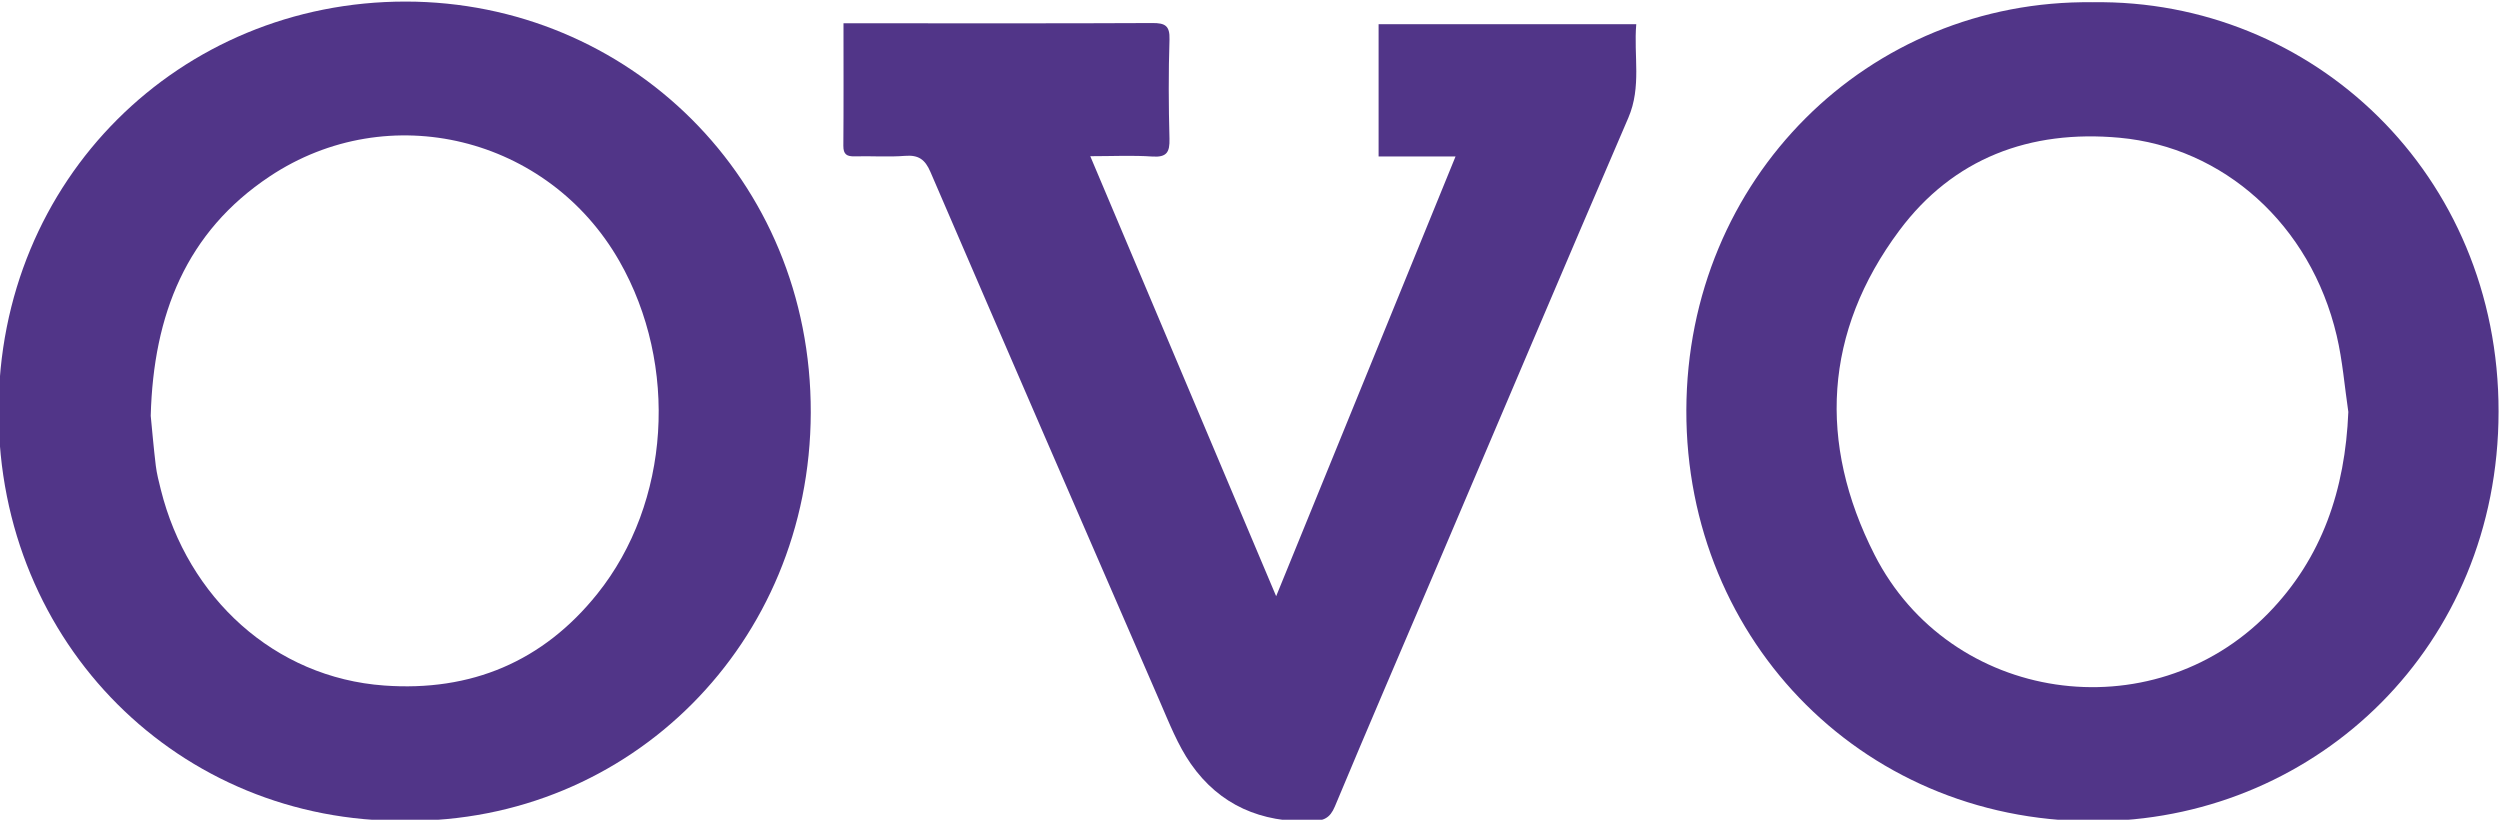 <?xml version="1.0" encoding="UTF-8"?>
<!DOCTYPE svg PUBLIC "-//W3C//DTD SVG 1.1//EN" "http://www.w3.org/Graphics/SVG/1.1/DTD/svg11.dtd">
<!-- Creator: CorelDRAW -->
<svg xmlns="http://www.w3.org/2000/svg" xml:space="preserve" width="98.778mm" height="32.388mm" version="1.1" style="shape-rendering:geometricPrecision; text-rendering:geometricPrecision; image-rendering:optimizeQuality; fill-rule:evenodd; clip-rule:evenodd"
viewBox="0 0 9877.8 3238.8"
 xmlns:xlink="http://www.w3.org/1999/xlink"
 xmlns:xodm="http://www.corel.com/coreldraw/odm/2003">
 <defs>
  <style type="text/css">
   <![CDATA[
    .fil0 {fill:#513588;fill-rule:nonzero}
   ]]>
  </style>
 </defs>
 <g id="Слой_x0020_1">
  <g id="_2298713008800">
   <path class="fil0" d="M595.54 1643.03c5.42,54.53 11.42,125.81 20.01,196.79 3.88,31.83 12.03,63.25 19.81,94.49 106.26,427.16 448.8,743.08 882.78,774.29 343.08,24.69 627.11,-94.3 841.84,-362.15 289.13,-360.63 321.93,-903.83 87.25,-1314.75 -280.87,-491.81 -911.52,-647.8 -1381.94,-334.52 -328.84,219.01 -459.15,545.06 -469.75,945.85zm1007.24 1600.07c-893.73,8.2 -1607.03,-698.39 -1608.38,-1615.6 -1.37,-920.19 717.42,-1622.15 1608.9,-1621.28 877.05,0.84 1602.85,698.1 1600.14,1624.77 -2.67,911.79 -714.58,1618.63 -1600.66,1612.11z"/>
   <path class="fil0" d="M9278.55 1627.76c-14.88,-100.57 -22.71,-202.82 -45.93,-301.43 -103.82,-441.21 -449.08,-744.5 -857.99,-782.07 -354.53,-32.58 -657.5,81.25 -870.19,366.57 -298.34,400.26 -322.22,839.58 -98.24,1280.45 298.45,587.35 1093.77,703.01 1554.54,233.37 215.44,-219.63 305.22,-491.89 317.81,-796.89zm-1010.03 -1618.92c868.64,-13.02 1605.1,679.08 1603.62,1618.62 -1.45,926.52 -712.9,1596.46 -1559.07,1616.74 -934.71,22.44 -1652.61,-705.51 -1650.11,-1623.58 2.47,-915.46 718.08,-1622.86 1605.56,-1611.78z"/>
   <path class="fil0" d="M3332.77 91.99c41.33,0 76.77,0 112.23,0 369.47,0.01 738.97,0.84 1108.43,-0.92 49.5,-0.22 69.11,10.08 67.38,64.72 -4.19,130.79 -3.59,261.87 -0.07,392.72 1.41,52.62 -10.62,73.86 -67.8,69.99 -77.96,-5.29 -156.56,-1.32 -245.15,-1.32 246.17,582.75 488.74,1156.93 734.44,1738.6 237.25,-581.56 471.45,-1155.67 708.8,-1737.55 -105.02,0 -202.42,0 -304.02,0 0,-176.84 0,-347.92 0,-522.69 336.87,0 673.24,0 1018.08,0 -10.72,124.26 21.48,247.28 -31.36,369.91 -256.29,594.89 -508.71,1191.43 -762.64,1787.32 -132.57,311.14 -266.63,621.68 -396.87,933.76 -19.4,46.41 -44.24,56.47 -91.23,58.02 -199.53,6.68 -363.74,-62.84 -477.86,-226.55 -51.54,-73.94 -85.3,-161.06 -121.68,-244.61 -303.53,-697.7 -606.28,-1395.72 -907.38,-2094.45 -21.02,-48.76 -46.81,-67.33 -99.87,-63.13 -65.92,5.22 -132.63,0.18 -198.96,1.93 -31.24,0.83 -45.34,-7.5 -45.03,-41.81 1.31,-157.73 0.56,-315.5 0.56,-483.94z"/>
  </g>
 </g>
</svg>

